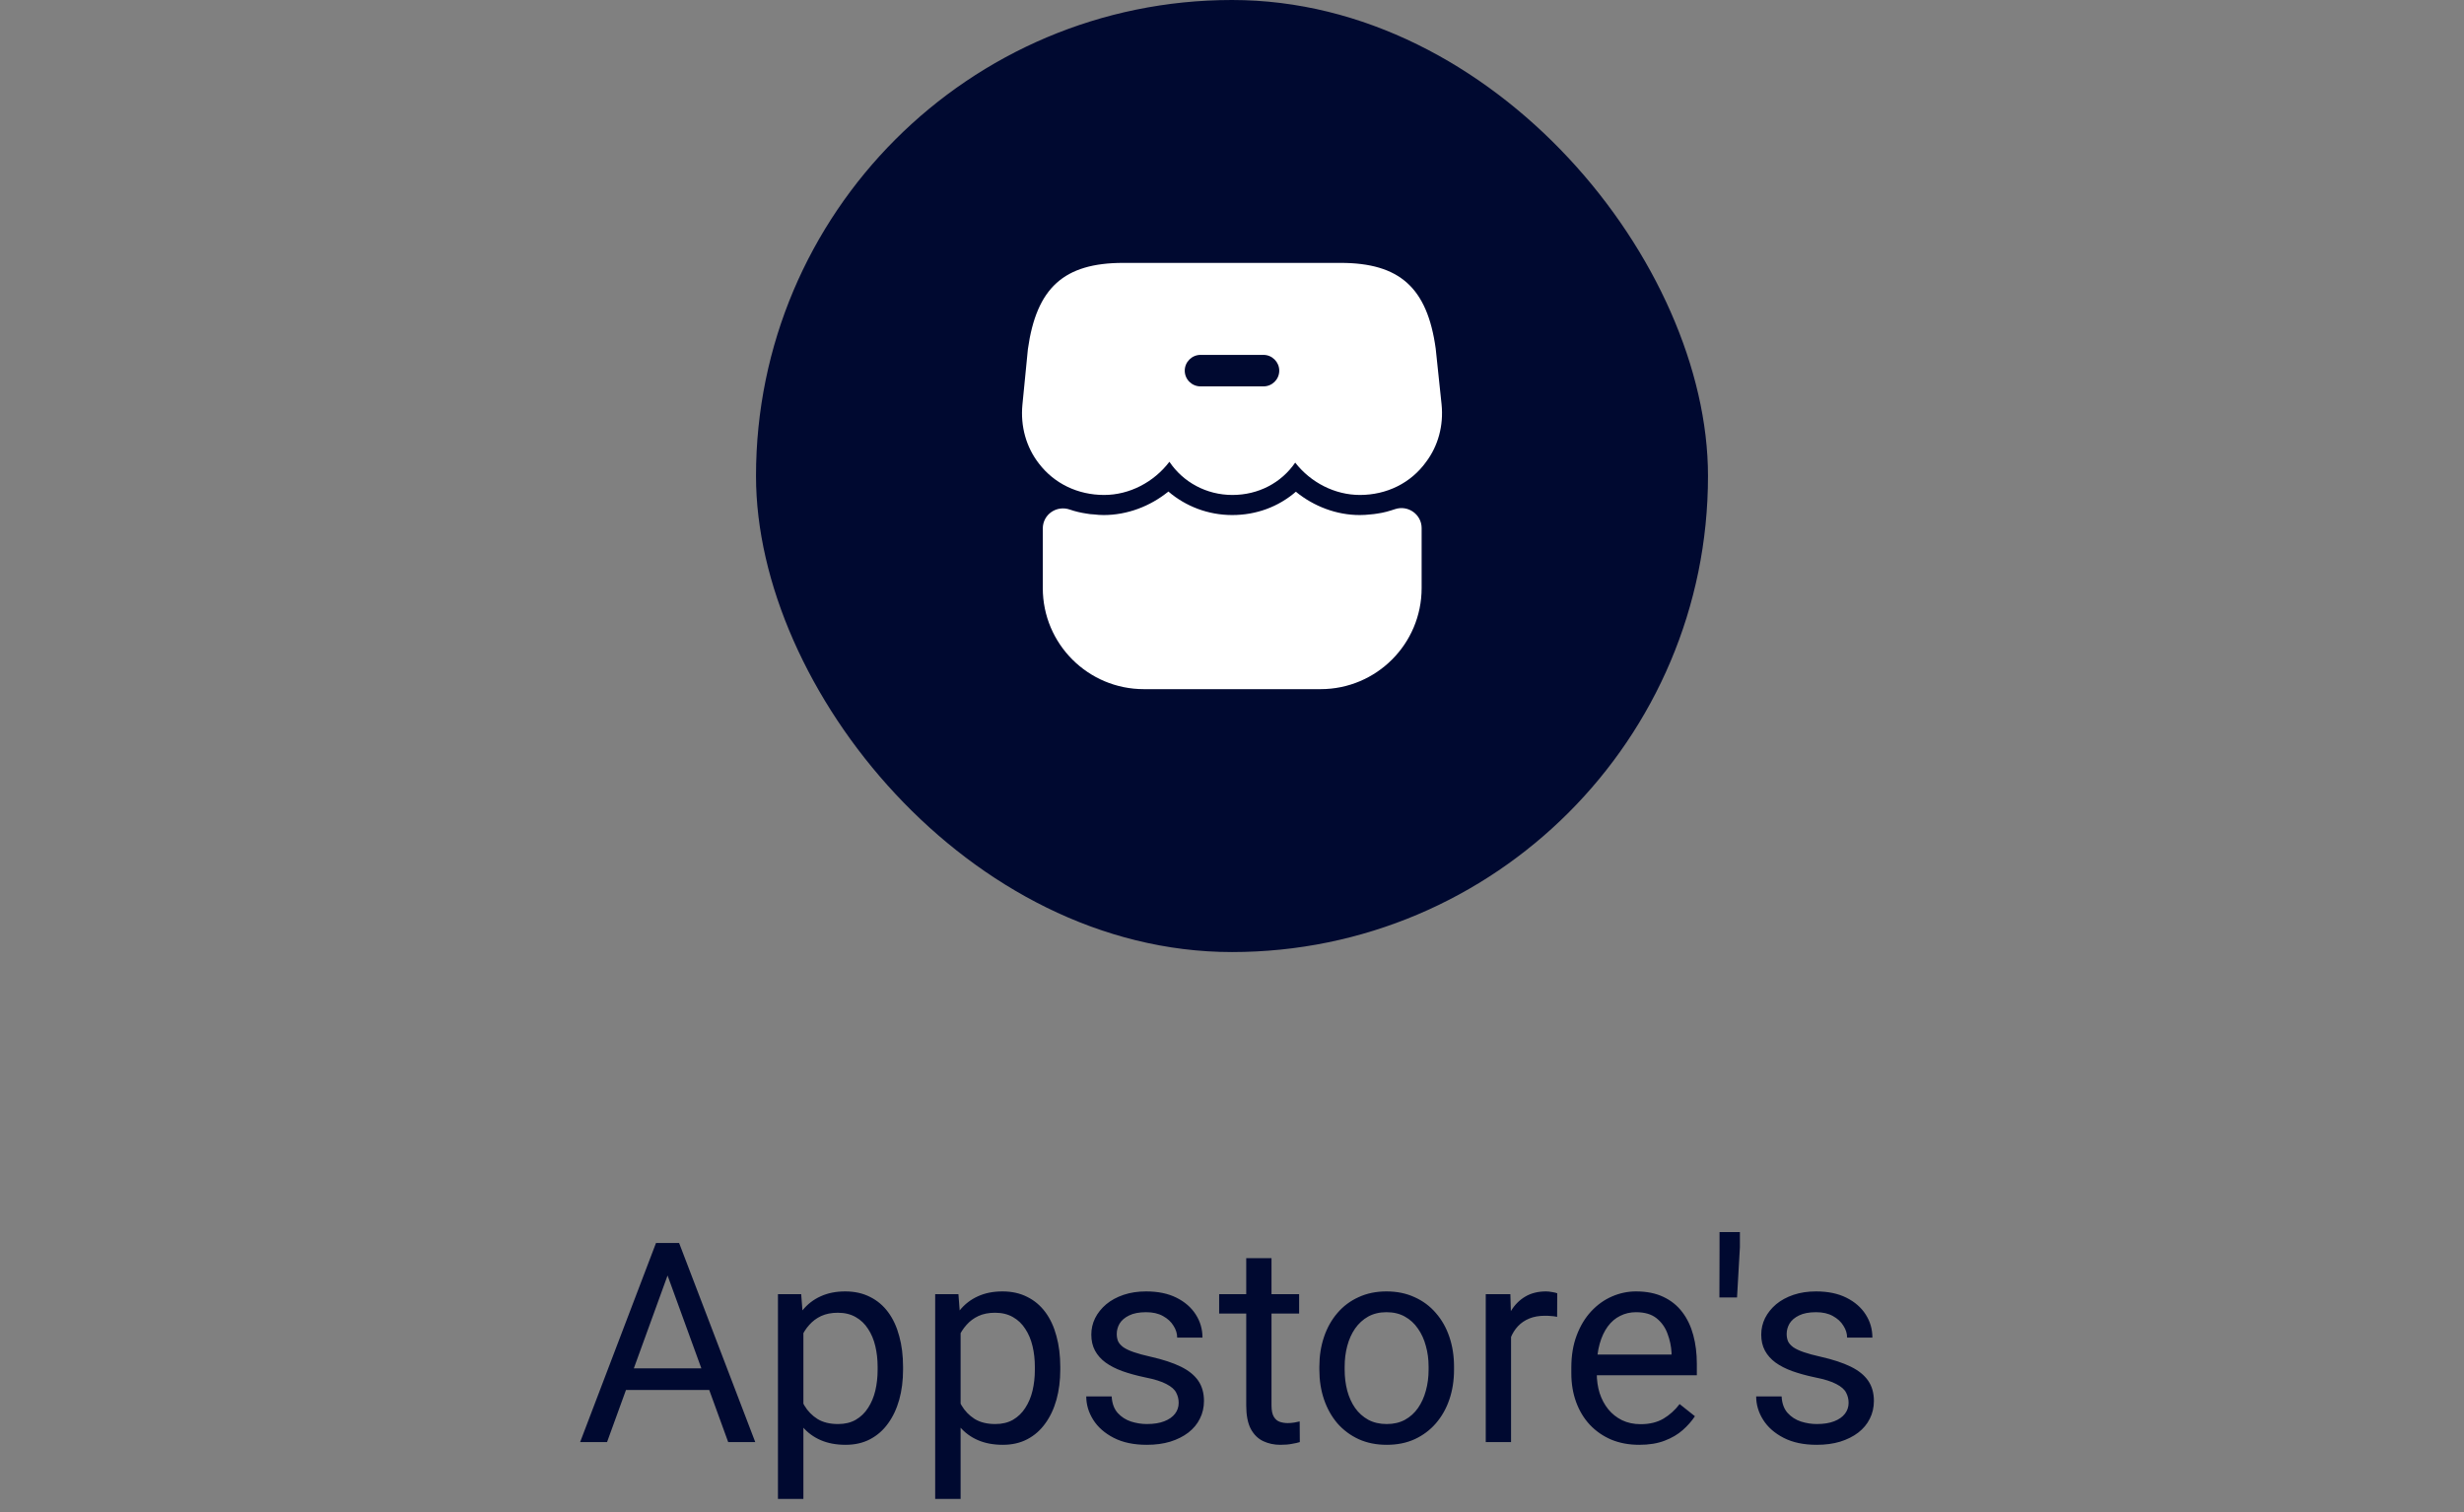 <svg xmlns="http://www.w3.org/2000/svg" width="176" height="108" viewBox="0 0 176 108" fill="none"><rect x="0" y="0" width="176" height="108" fill="#808080" stroke="none"/><rect x="54" width="68" height="68" rx="34" fill="#000930"></rect><path d="M81.7 49.222C77.725 49.222 74.485 45.997 74.485 42.007V37.747C74.485 36.742 75.475 36.067 76.42 36.397C76.81 36.532 77.2 36.622 77.605 36.682C77.785 36.712 77.965 36.742 78.145 36.742C78.37 36.772 78.61 36.787 78.835 36.787C80.5 36.787 82.15 36.172 83.455 35.107C84.7 36.172 86.305 36.787 88.015 36.787C89.725 36.787 91.315 36.202 92.56 35.122C93.85 36.172 95.47 36.787 97.12 36.787C97.375 36.787 97.645 36.772 97.885 36.742C98.065 36.727 98.215 36.712 98.38 36.682C98.83 36.622 99.235 36.502 99.64 36.367C100.57 36.052 101.545 36.742 101.545 37.717V42.007C101.545 45.982 98.32 49.222 94.33 49.222H81.7Z" fill="white"></path><path d="M102.97 28.887L102.55 24.897C101.95 20.547 99.97 18.777 95.755 18.777H80.23C76 18.777 74.035 20.547 73.42 24.942L73.03 28.902C72.88 30.447 73.3 31.947 74.215 33.117C75.31 34.542 76.99 35.352 78.865 35.352C80.68 35.352 82.42 34.437 83.53 32.982C84.505 34.437 86.17 35.352 88.03 35.352C89.89 35.352 91.525 34.482 92.515 33.042C93.625 34.467 95.35 35.352 97.135 35.352C99.055 35.352 100.78 34.497 101.86 32.997C102.73 31.842 103.12 30.387 102.97 28.887ZM90.25 27.597H85.75C85.135 27.597 84.625 27.102 84.625 26.472C84.625 25.857 85.135 25.347 85.75 25.347H90.25C90.865 25.347 91.375 25.857 91.375 26.472C91.375 27.102 90.865 27.597 90.25 27.597Z" fill="white"></path><path d="M48.068 90.041L43.361 103H41.438L46.857 88.781H48.098L48.068 90.041ZM52.014 103L47.297 90.041L47.268 88.781H48.508L53.947 103H52.014ZM51.77 97.736V99.279H43.781V97.736H51.77ZM57.385 94.465V107.062H55.568V92.434H57.228L57.385 94.465ZM64.504 97.629V97.834C64.504 98.602 64.413 99.315 64.231 99.973C64.048 100.624 63.781 101.19 63.43 101.672C63.085 102.154 62.658 102.528 62.15 102.795C61.643 103.062 61.06 103.195 60.402 103.195C59.732 103.195 59.139 103.085 58.625 102.863C58.111 102.642 57.675 102.32 57.316 101.896C56.958 101.473 56.672 100.965 56.457 100.373C56.249 99.781 56.105 99.113 56.027 98.371V97.277C56.105 96.496 56.252 95.796 56.467 95.178C56.682 94.559 56.965 94.032 57.316 93.596C57.675 93.153 58.107 92.818 58.615 92.59C59.123 92.356 59.709 92.238 60.373 92.238C61.037 92.238 61.626 92.368 62.141 92.629C62.655 92.883 63.088 93.247 63.44 93.723C63.791 94.198 64.055 94.768 64.231 95.432C64.413 96.089 64.504 96.822 64.504 97.629ZM62.688 97.834V97.629C62.688 97.102 62.632 96.607 62.522 96.144C62.411 95.676 62.238 95.266 62.004 94.914C61.776 94.556 61.483 94.276 61.125 94.074C60.767 93.866 60.34 93.762 59.846 93.762C59.39 93.762 58.993 93.84 58.654 93.996C58.322 94.152 58.039 94.364 57.805 94.631C57.57 94.891 57.378 95.191 57.228 95.529C57.085 95.861 56.978 96.206 56.906 96.564V99.094C57.036 99.549 57.219 99.979 57.453 100.383C57.688 100.78 58 101.102 58.391 101.35C58.781 101.59 59.273 101.711 59.865 101.711C60.353 101.711 60.773 101.61 61.125 101.408C61.483 101.2 61.776 100.917 62.004 100.559C62.238 100.201 62.411 99.79 62.522 99.328C62.632 98.859 62.688 98.361 62.688 97.834ZM68.615 94.465V107.062H66.799V92.434H68.459L68.615 94.465ZM75.734 97.629V97.834C75.734 98.602 75.643 99.315 75.461 99.973C75.279 100.624 75.012 101.19 74.66 101.672C74.315 102.154 73.889 102.528 73.381 102.795C72.873 103.062 72.29 103.195 71.633 103.195C70.962 103.195 70.37 103.085 69.856 102.863C69.341 102.642 68.905 102.32 68.547 101.896C68.189 101.473 67.902 100.965 67.688 100.373C67.479 99.781 67.336 99.113 67.258 98.371V97.277C67.336 96.496 67.482 95.796 67.697 95.178C67.912 94.559 68.195 94.032 68.547 93.596C68.905 93.153 69.338 92.818 69.846 92.59C70.353 92.356 70.939 92.238 71.603 92.238C72.268 92.238 72.857 92.368 73.371 92.629C73.885 92.883 74.318 93.247 74.67 93.723C75.022 94.198 75.285 94.768 75.461 95.432C75.643 96.089 75.734 96.822 75.734 97.629ZM73.918 97.834V97.629C73.918 97.102 73.863 96.607 73.752 96.144C73.641 95.676 73.469 95.266 73.234 94.914C73.007 94.556 72.713 94.276 72.356 94.074C71.997 93.866 71.571 93.762 71.076 93.762C70.62 93.762 70.223 93.84 69.885 93.996C69.553 94.152 69.269 94.364 69.035 94.631C68.801 94.891 68.609 95.191 68.459 95.529C68.316 95.861 68.208 96.206 68.137 96.564V99.094C68.267 99.549 68.449 99.979 68.684 100.383C68.918 100.78 69.231 101.102 69.621 101.35C70.012 101.59 70.503 101.711 71.096 101.711C71.584 101.711 72.004 101.61 72.356 101.408C72.713 101.2 73.007 100.917 73.234 100.559C73.469 100.201 73.641 99.79 73.752 99.328C73.863 98.859 73.918 98.361 73.918 97.834ZM84.191 100.197C84.191 99.937 84.133 99.696 84.016 99.475C83.905 99.247 83.674 99.042 83.322 98.859C82.977 98.671 82.456 98.508 81.76 98.371C81.174 98.247 80.643 98.101 80.168 97.932C79.699 97.762 79.299 97.557 78.967 97.316C78.641 97.076 78.391 96.792 78.215 96.467C78.039 96.141 77.951 95.76 77.951 95.324C77.951 94.908 78.042 94.514 78.225 94.143C78.413 93.772 78.677 93.443 79.016 93.156C79.361 92.87 79.774 92.645 80.256 92.482C80.738 92.32 81.275 92.238 81.867 92.238C82.713 92.238 83.436 92.388 84.035 92.688C84.634 92.987 85.093 93.387 85.412 93.889C85.731 94.383 85.891 94.934 85.891 95.539H84.084C84.084 95.246 83.996 94.963 83.82 94.689C83.651 94.409 83.4 94.178 83.068 93.996C82.743 93.814 82.342 93.723 81.867 93.723C81.366 93.723 80.959 93.801 80.647 93.957C80.341 94.107 80.116 94.299 79.973 94.533C79.836 94.768 79.768 95.015 79.768 95.275C79.768 95.471 79.8 95.647 79.865 95.803C79.937 95.953 80.061 96.092 80.236 96.223C80.412 96.346 80.659 96.463 80.978 96.574C81.297 96.685 81.704 96.796 82.199 96.906C83.065 97.102 83.778 97.336 84.338 97.609C84.898 97.883 85.314 98.218 85.588 98.615C85.861 99.012 85.998 99.494 85.998 100.061C85.998 100.523 85.9 100.946 85.705 101.33C85.516 101.714 85.24 102.046 84.875 102.326C84.517 102.6 84.087 102.814 83.586 102.971C83.091 103.12 82.534 103.195 81.916 103.195C80.985 103.195 80.197 103.029 79.553 102.697C78.908 102.365 78.42 101.936 78.088 101.408C77.756 100.881 77.59 100.324 77.59 99.738H79.406C79.432 100.233 79.576 100.627 79.836 100.92C80.096 101.206 80.415 101.411 80.793 101.535C81.171 101.652 81.545 101.711 81.916 101.711C82.411 101.711 82.824 101.646 83.156 101.516C83.495 101.385 83.752 101.206 83.928 100.979C84.103 100.751 84.191 100.49 84.191 100.197ZM92.795 92.434V93.82H87.082V92.434H92.795ZM89.016 89.865H90.822V100.383C90.822 100.741 90.878 101.011 90.988 101.193C91.099 101.376 91.242 101.496 91.418 101.555C91.594 101.613 91.783 101.643 91.984 101.643C92.134 101.643 92.29 101.63 92.453 101.604C92.622 101.571 92.749 101.545 92.834 101.525L92.844 103C92.701 103.046 92.512 103.088 92.277 103.127C92.049 103.173 91.773 103.195 91.447 103.195C91.005 103.195 90.598 103.107 90.227 102.932C89.856 102.756 89.559 102.463 89.338 102.053C89.123 101.636 89.016 101.076 89.016 100.373V89.865ZM94.24 97.834V97.609C94.24 96.848 94.351 96.141 94.572 95.49C94.794 94.833 95.113 94.263 95.529 93.781C95.946 93.293 96.451 92.915 97.043 92.648C97.635 92.375 98.299 92.238 99.035 92.238C99.777 92.238 100.445 92.375 101.037 92.648C101.636 92.915 102.144 93.293 102.561 93.781C102.984 94.263 103.306 94.833 103.527 95.49C103.749 96.141 103.859 96.848 103.859 97.609V97.834C103.859 98.596 103.749 99.302 103.527 99.953C103.306 100.604 102.984 101.174 102.561 101.662C102.144 102.144 101.639 102.521 101.047 102.795C100.461 103.062 99.797 103.195 99.055 103.195C98.312 103.195 97.645 103.062 97.053 102.795C96.46 102.521 95.953 102.144 95.529 101.662C95.113 101.174 94.794 100.604 94.572 99.953C94.351 99.302 94.24 98.596 94.24 97.834ZM96.047 97.609V97.834C96.047 98.361 96.109 98.859 96.232 99.328C96.356 99.79 96.542 100.201 96.789 100.559C97.043 100.917 97.359 101.2 97.736 101.408C98.114 101.61 98.553 101.711 99.055 101.711C99.549 101.711 99.982 101.61 100.354 101.408C100.731 101.2 101.044 100.917 101.291 100.559C101.538 100.201 101.724 99.79 101.848 99.328C101.978 98.859 102.043 98.361 102.043 97.834V97.609C102.043 97.088 101.978 96.597 101.848 96.135C101.724 95.666 101.535 95.253 101.281 94.894C101.034 94.53 100.721 94.243 100.344 94.035C99.973 93.827 99.537 93.723 99.035 93.723C98.54 93.723 98.104 93.827 97.727 94.035C97.356 94.243 97.043 94.53 96.789 94.894C96.542 95.253 96.356 95.666 96.232 96.135C96.109 96.597 96.047 97.088 96.047 97.609ZM107.932 94.094V103H106.125V92.434H107.883L107.932 94.094ZM111.232 92.375L111.223 94.055C111.073 94.022 110.93 94.003 110.793 93.996C110.663 93.983 110.513 93.977 110.344 93.977C109.927 93.977 109.559 94.042 109.24 94.172C108.921 94.302 108.651 94.484 108.43 94.719C108.208 94.953 108.033 95.233 107.902 95.559C107.779 95.878 107.697 96.229 107.658 96.613L107.15 96.906C107.15 96.268 107.212 95.669 107.336 95.109C107.466 94.549 107.665 94.055 107.932 93.625C108.199 93.189 108.537 92.85 108.947 92.609C109.364 92.362 109.859 92.238 110.432 92.238C110.562 92.238 110.712 92.255 110.881 92.287C111.05 92.313 111.167 92.342 111.232 92.375ZM117.092 103.195C116.356 103.195 115.689 103.072 115.09 102.824C114.497 102.57 113.986 102.215 113.557 101.76C113.133 101.304 112.808 100.764 112.58 100.139C112.352 99.514 112.238 98.83 112.238 98.088V97.678C112.238 96.818 112.365 96.053 112.619 95.383C112.873 94.706 113.218 94.133 113.654 93.664C114.09 93.195 114.585 92.841 115.139 92.6C115.692 92.359 116.265 92.238 116.857 92.238C117.613 92.238 118.264 92.368 118.811 92.629C119.364 92.889 119.816 93.254 120.168 93.723C120.52 94.185 120.78 94.732 120.949 95.363C121.118 95.988 121.203 96.672 121.203 97.414V98.225H113.312V96.75H119.396V96.613C119.37 96.144 119.273 95.689 119.104 95.246C118.941 94.803 118.68 94.439 118.322 94.152C117.964 93.866 117.476 93.723 116.857 93.723C116.447 93.723 116.07 93.811 115.725 93.986C115.38 94.156 115.083 94.409 114.836 94.748C114.589 95.087 114.396 95.5 114.26 95.988C114.123 96.477 114.055 97.04 114.055 97.678V98.088C114.055 98.589 114.123 99.061 114.26 99.504C114.403 99.94 114.608 100.324 114.875 100.656C115.148 100.988 115.477 101.249 115.861 101.438C116.252 101.626 116.695 101.721 117.189 101.721C117.827 101.721 118.368 101.59 118.811 101.33C119.253 101.07 119.641 100.721 119.973 100.285L121.066 101.154C120.839 101.499 120.549 101.828 120.197 102.141C119.846 102.453 119.413 102.707 118.898 102.902C118.391 103.098 117.788 103.195 117.092 103.195ZM124.279 88V89.074L124.074 92.668H122.814L122.824 89.24V88H124.279ZM132.043 100.197C132.043 99.937 131.984 99.696 131.867 99.475C131.757 99.247 131.525 99.042 131.174 98.859C130.829 98.671 130.308 98.508 129.611 98.371C129.025 98.247 128.495 98.101 128.02 97.932C127.551 97.762 127.15 97.557 126.818 97.316C126.493 97.076 126.242 96.792 126.066 96.467C125.891 96.141 125.803 95.76 125.803 95.324C125.803 94.908 125.894 94.514 126.076 94.143C126.265 93.772 126.529 93.443 126.867 93.156C127.212 92.87 127.626 92.645 128.107 92.482C128.589 92.32 129.126 92.238 129.719 92.238C130.565 92.238 131.288 92.388 131.887 92.688C132.486 92.987 132.945 93.387 133.264 93.889C133.583 94.383 133.742 94.934 133.742 95.539H131.936C131.936 95.246 131.848 94.963 131.672 94.689C131.503 94.409 131.252 94.178 130.92 93.996C130.594 93.814 130.194 93.723 129.719 93.723C129.217 93.723 128.811 93.801 128.498 93.957C128.192 94.107 127.967 94.299 127.824 94.533C127.688 94.768 127.619 95.015 127.619 95.275C127.619 95.471 127.652 95.647 127.717 95.803C127.788 95.953 127.912 96.092 128.088 96.223C128.264 96.346 128.511 96.463 128.83 96.574C129.149 96.685 129.556 96.796 130.051 96.906C130.917 97.102 131.63 97.336 132.189 97.609C132.749 97.883 133.166 98.218 133.439 98.615C133.713 99.012 133.85 99.494 133.85 100.061C133.85 100.523 133.752 100.946 133.557 101.33C133.368 101.714 133.091 102.046 132.727 102.326C132.368 102.6 131.939 102.814 131.438 102.971C130.943 103.12 130.386 103.195 129.768 103.195C128.837 103.195 128.049 103.029 127.404 102.697C126.76 102.365 126.271 101.936 125.939 101.408C125.607 100.881 125.441 100.324 125.441 99.738H127.258C127.284 100.233 127.427 100.627 127.688 100.92C127.948 101.206 128.267 101.411 128.645 101.535C129.022 101.652 129.396 101.711 129.768 101.711C130.262 101.711 130.676 101.646 131.008 101.516C131.346 101.385 131.604 101.206 131.779 100.979C131.955 100.751 132.043 100.49 132.043 100.197Z" fill="#000930"></path></svg>